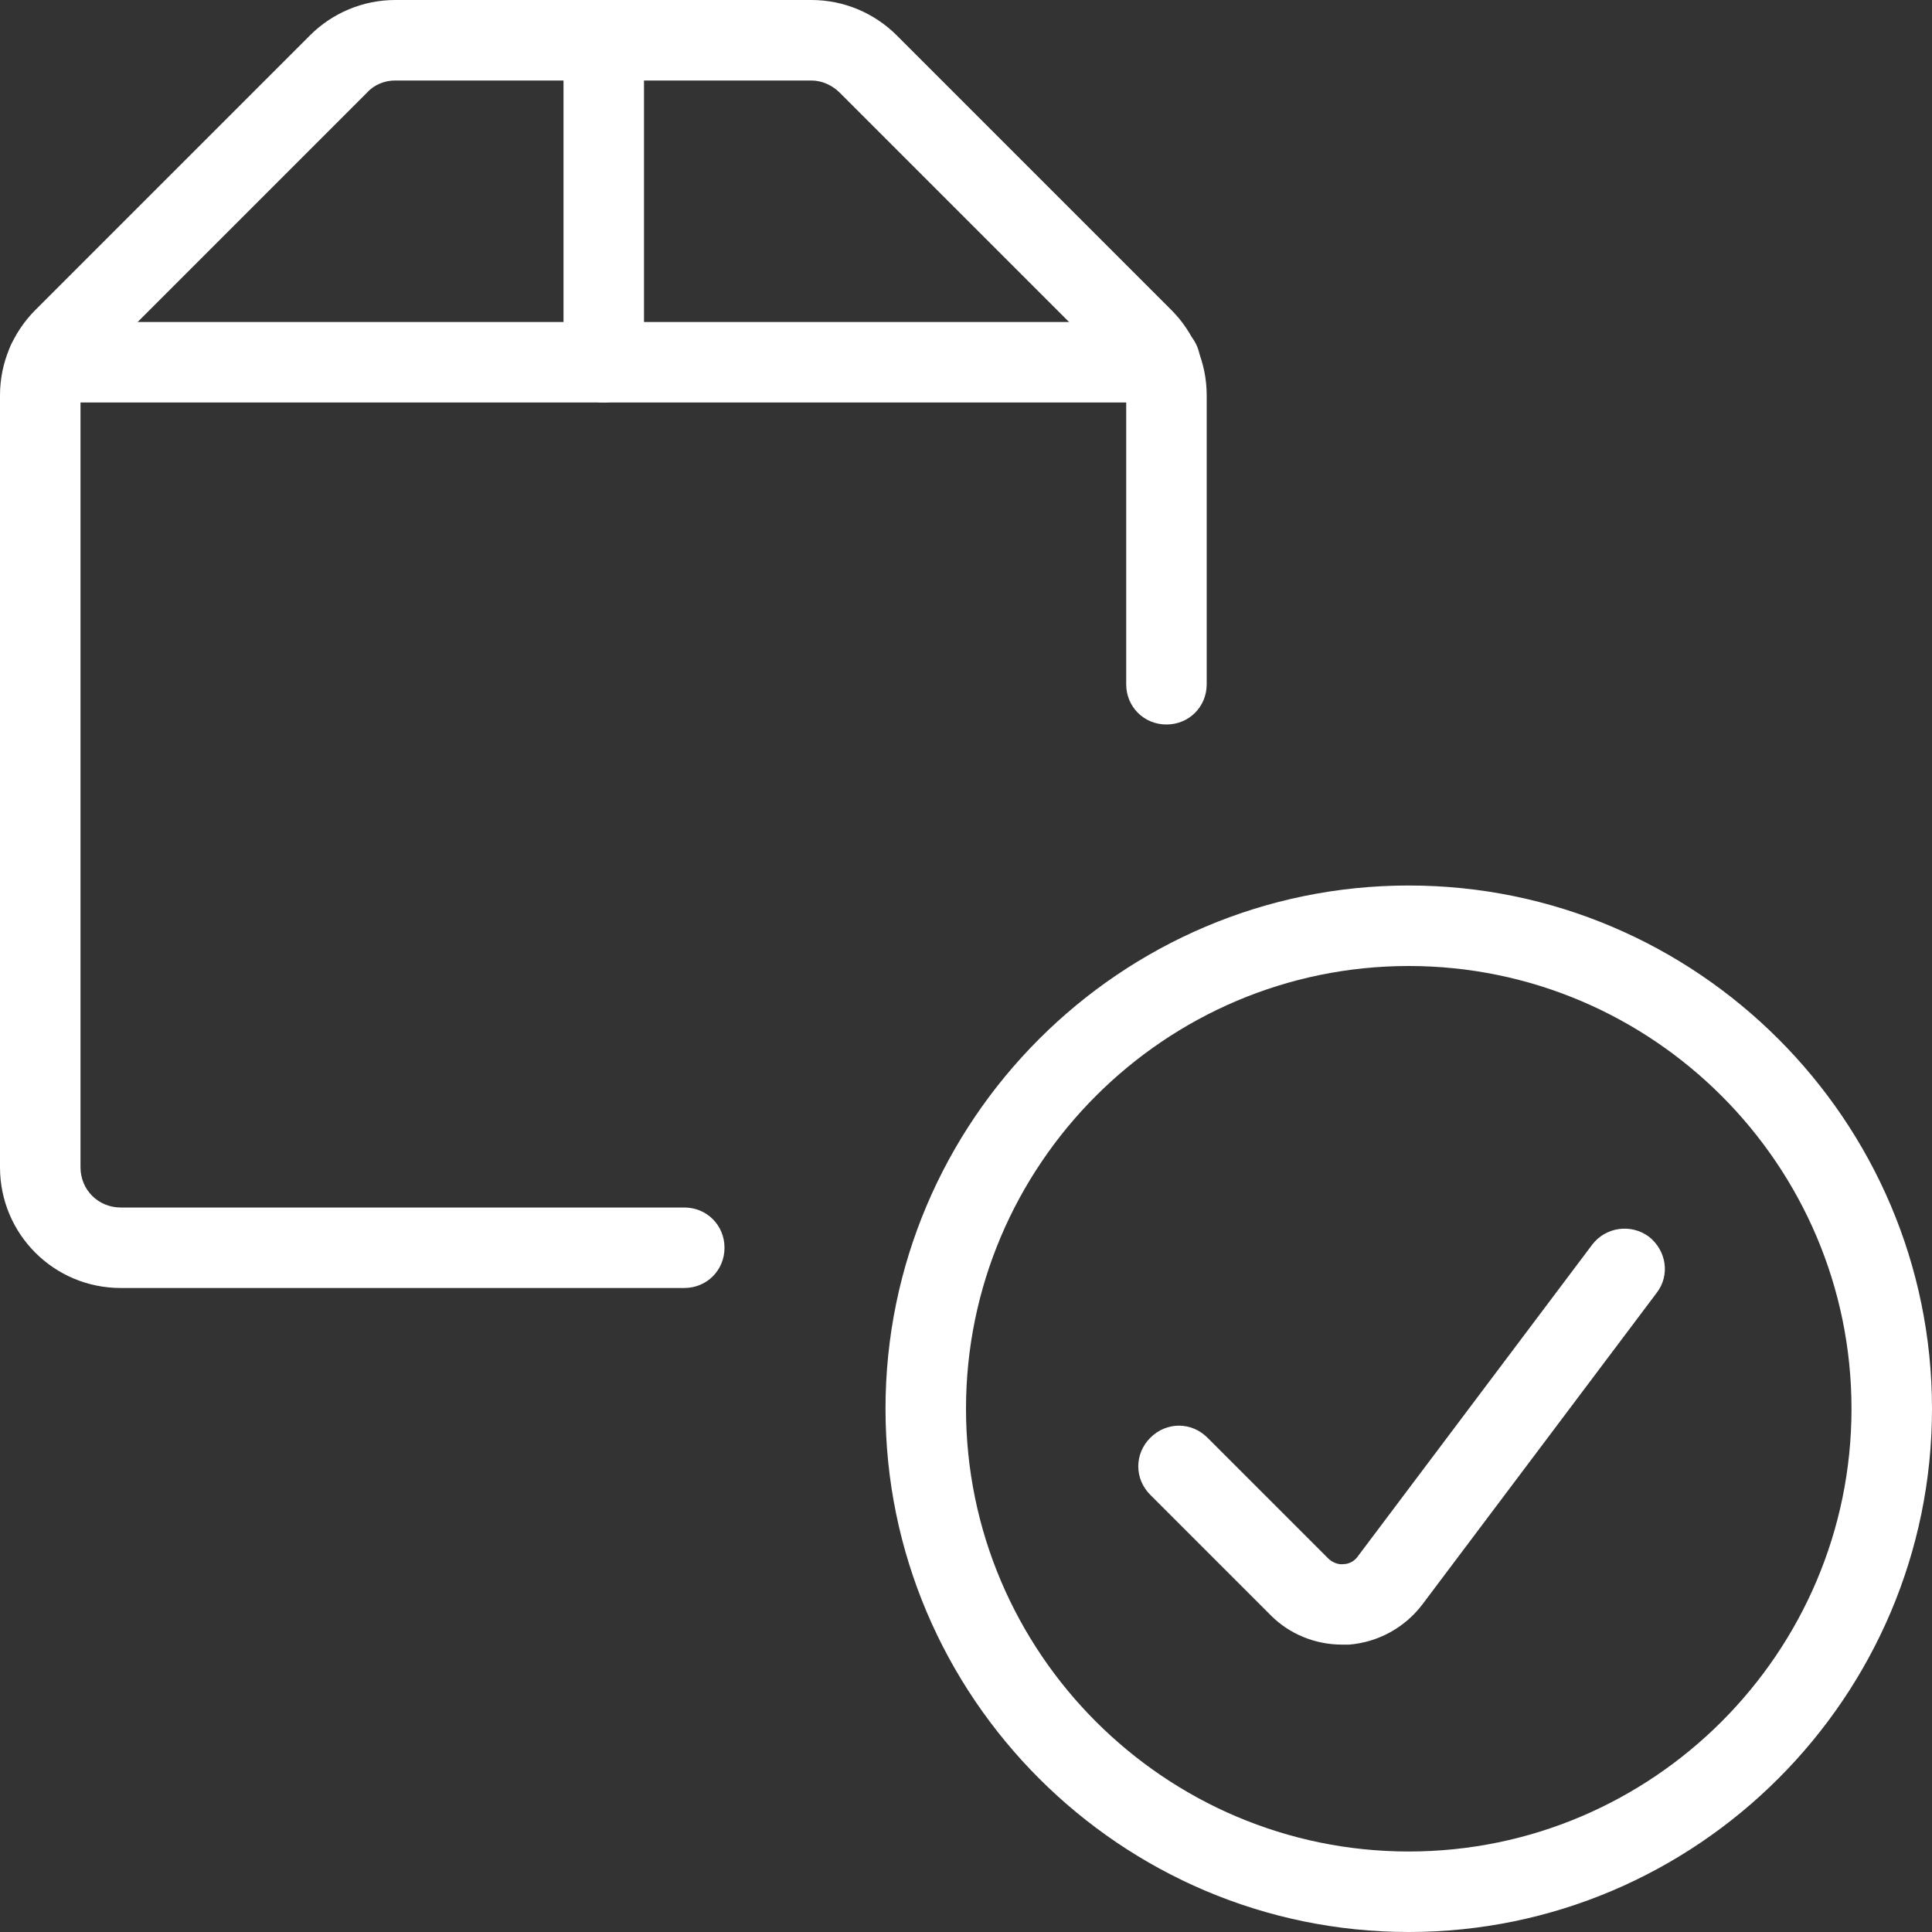 <?xml version="1.0" encoding="UTF-8"?><svg id="Layer_2" xmlns="http://www.w3.org/2000/svg" viewBox="0 0 24 24"><rect x="0" y="0" width="24" height="24" fill="#333333" stroke="none"/><defs><style>.cls-1{fill:#fff;}</style></defs><g id="Icons"><g id="Shipping-Delivery___Shipment-Management___shipment-check"><g id="Group_52"><g id="shipment-check"><path class="cls-1" d="M17.5,24c-3.58,0-6.5-2.92-6.5-6.5s2.92-6.5,6.5-6.5,6.5,2.92,6.5,6.5-2.92,6.5-6.5,6.5Zm0-12c-3.03,0-5.5,2.47-5.5,5.5s2.47,5.5,5.5,5.5,5.5-2.47,5.5-5.5-2.47-5.5-5.5-5.5Z"/><path class="cls-1" d="M16.67,20.43c-.33,0-.65-.13-.88-.36l-1.5-1.5c-.2-.2-.2-.51,0-.71s.51-.2,.71,0l1.5,1.5c.05,.05,.13,.08,.19,.07,.07,0,.14-.04,.18-.1l2.91-3.87c.17-.22,.48-.26,.7-.1,.22,.17,.27,.48,.1,.7l-2.91,3.87c-.22,.29-.55,.47-.91,.5-.03,0-.06,0-.09,0Z"/><path class="cls-1" d="M8.5,16H1.5c-.83,0-1.5-.67-1.5-1.5V4.91c0-.4,.16-.78,.44-1.06L3.85,.44c.28-.28,.66-.44,1.06-.44h5.17c.4,0,.78,.16,1.06,.44l3.41,3.41c.28,.28,.44,.66,.44,1.06v3.59c0,.28-.22,.5-.5,.5s-.5-.22-.5-.5v-3.59c0-.13-.05-.26-.15-.35l-3.41-3.41c-.09-.09-.22-.15-.35-.15H4.91c-.13,0-.26,.05-.35,.15L1.15,4.56c-.09,.09-.15,.22-.15,.35V14.5c0,.28,.22,.5,.5,.5h7c.28,0,.5,.22,.5,.5s-.22,.5-.5,.5Z"/><path class="cls-1" d="M14.41,5H.59c-.28,0-.5-.22-.5-.5s.22-.5,.5-.5H14.41c.28,0,.5,.22,.5,.5s-.22,.5-.5,.5Z"/><path class="cls-1" d="M7.5,5c-.28,0-.5-.22-.5-.5V.5c0-.28,.22-.5,.5-.5s.5,.22,.5,.5V4.5c0,.28-.22,.5-.5,.5Z"/></g></g></g></g></svg>